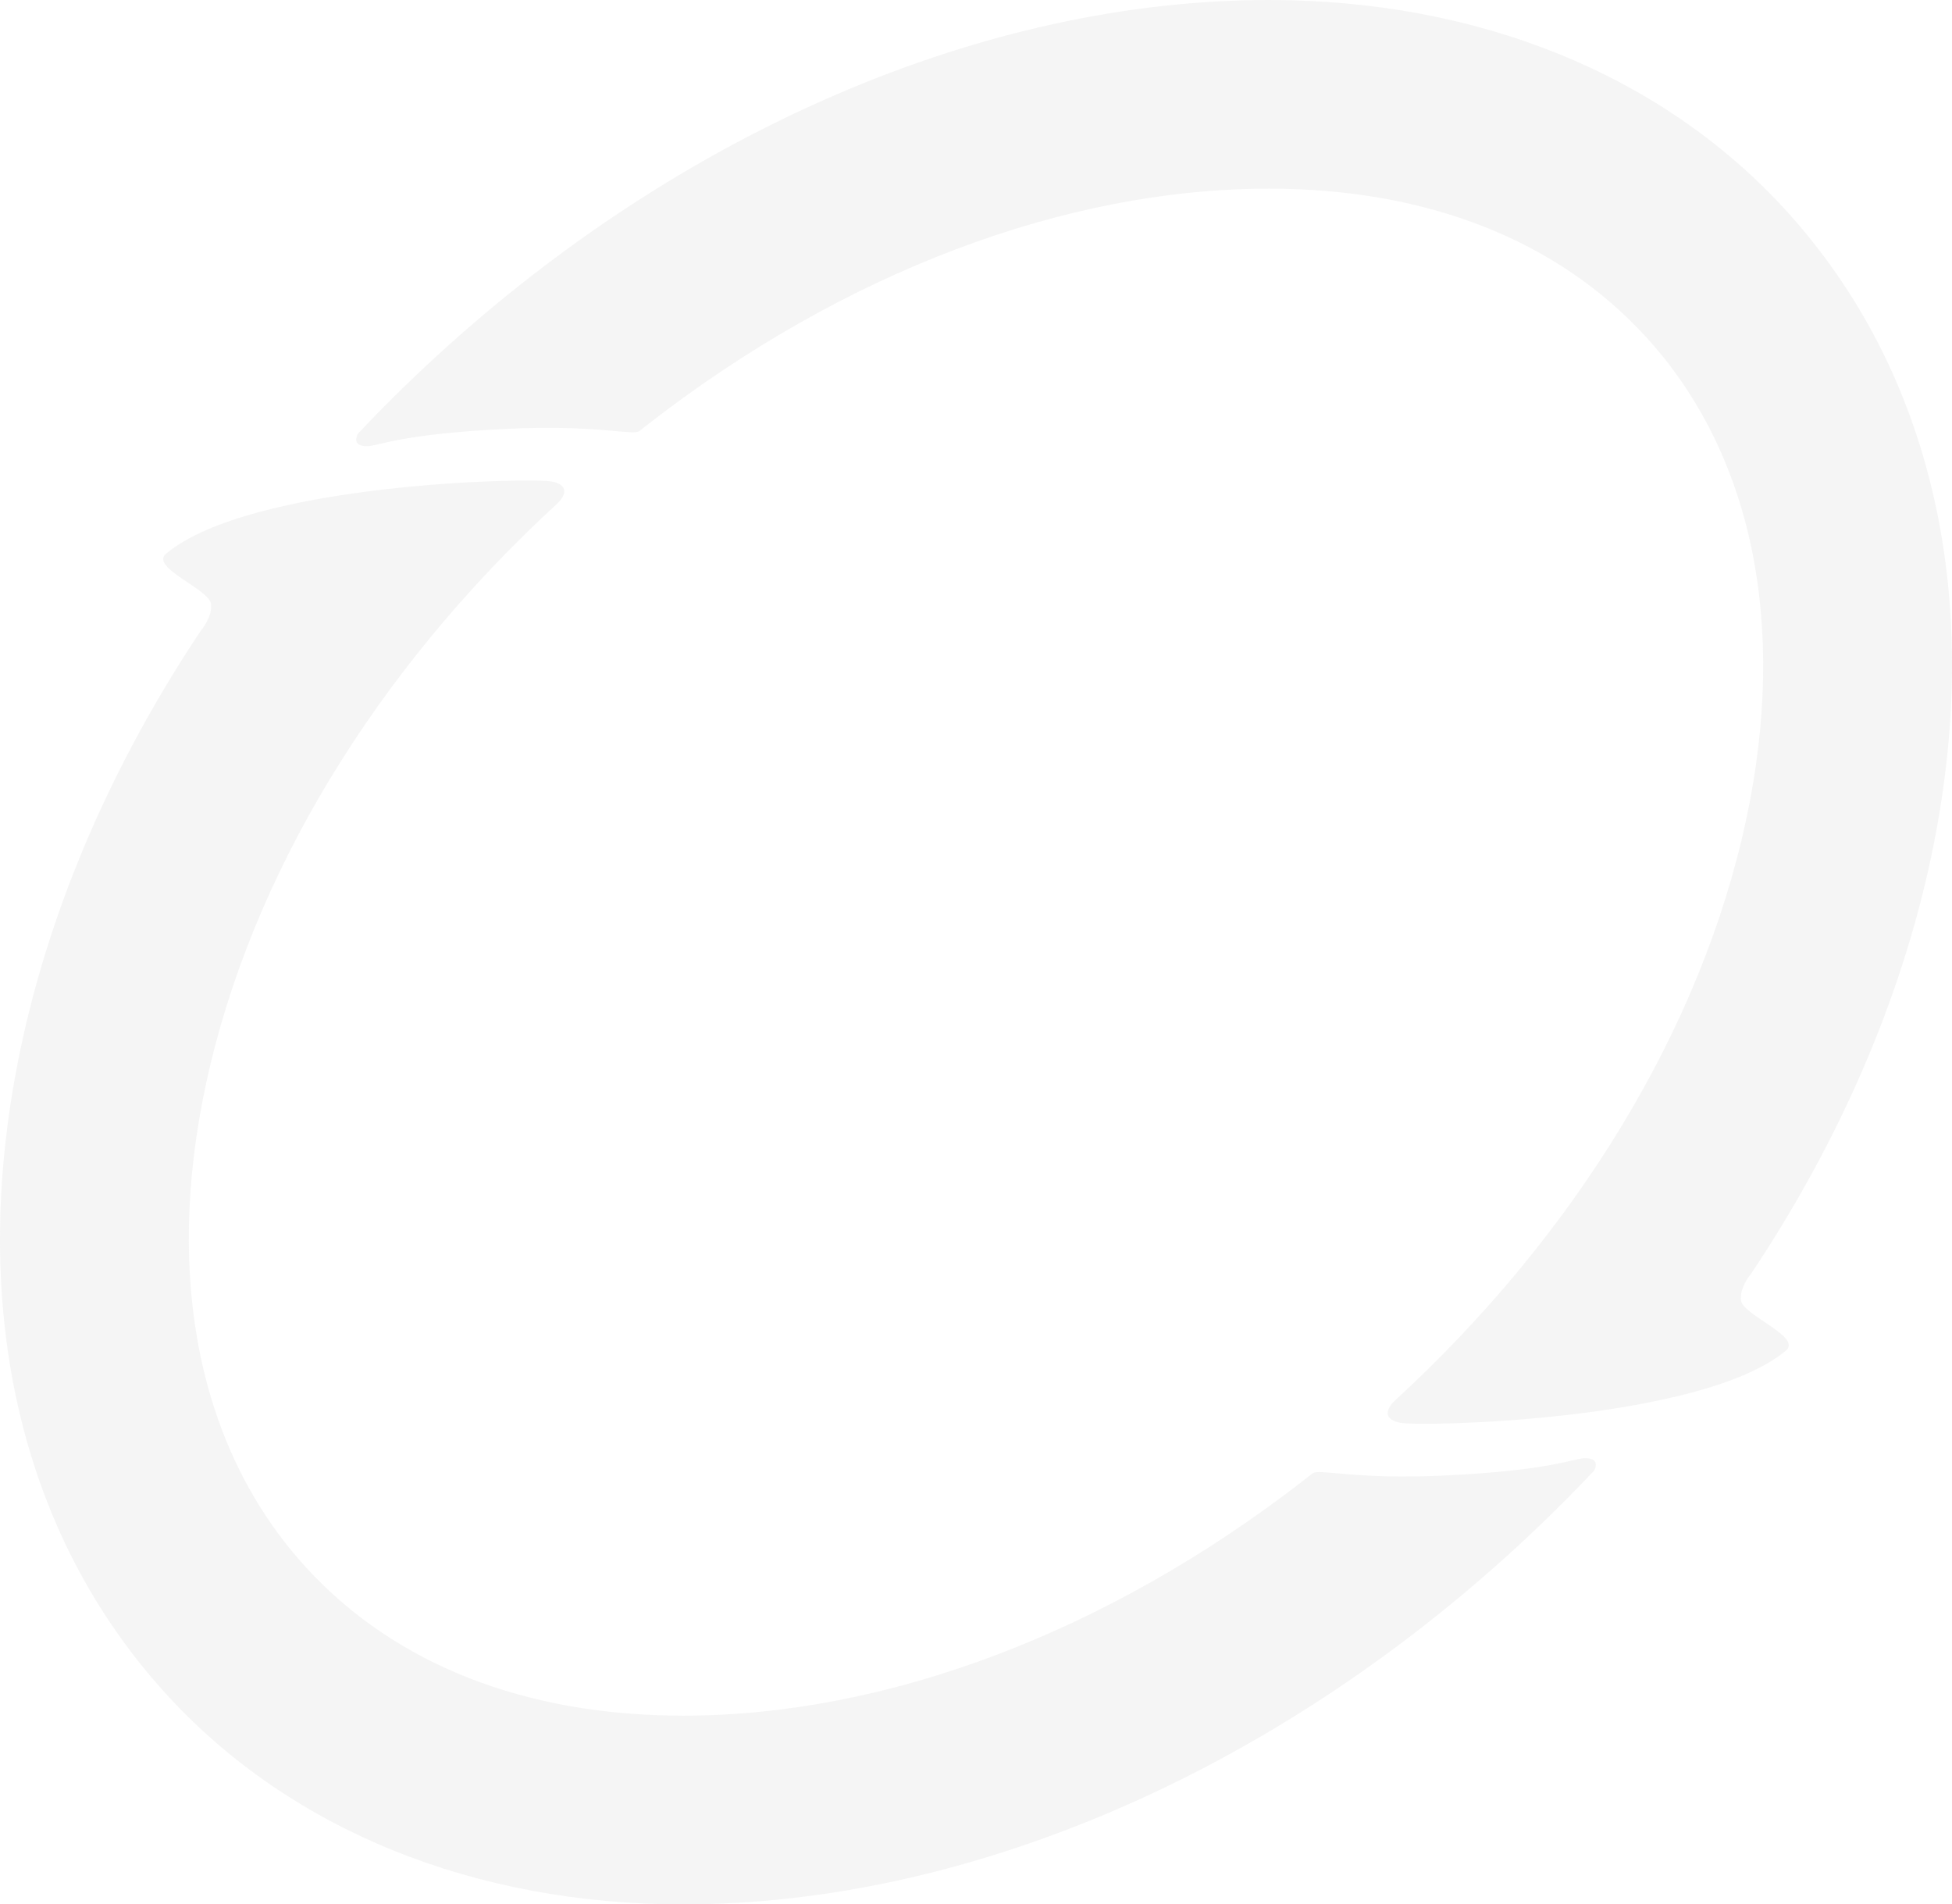 <svg height="516.95" viewBox="0 0 530 516.95" width="530" xmlns="http://www.w3.org/2000/svg"><g fill="#999" opacity=".1"><path d="m173.64 116.99c-1.76 1.38-11.35-1.79-36.35-.56-28.7 1.41-34.36 4.61-37.56 4.68-4.59.1-2.58-3.35-2.58-3.35 6.78-7.19 13.87-14.19 21.25-20.97 67.03-61.51 149.45-96.79 226.13-96.79 56.72 0 106.43 20.14 140 56.7 40.52 44.15 54.61 106.88 39.65 176.64-8.27 38.56-24.97 76.81-48.69 112.37 0 0-3.21 3.7-2.79 7.26.48 4.1 16.74 9.9 12.18 13.69-23.07 19.2-99.45 20.7-104.78 19.55-6.48-1.4-1.47-5.91-1.47-5.91 49.49-45.43 83.39-101.44 95.46-157.7 11.38-53.07 1.68-99.69-27.3-131.27-24.09-26.24-59.45-40.12-102.26-40.12-55.53 0-115.42 22.86-167.97 63.48l-2.92 2.28z"/><path d="m356.37 399.96c1.76-1.38 11.35 1.79 36.35.56 28.7-1.41 34.36-4.61 37.56-4.68 4.59-.1 2.57 3.35 2.57 3.35-6.78 7.19-13.86 14.19-21.25 20.97-67.02 61.51-149.44 96.8-226.12 96.8-56.72 0-106.43-20.14-140-56.7-40.53-44.16-54.61-106.9-39.66-176.66 8.27-38.57 24.97-76.81 48.69-112.37 0 0 3.21-3.7 2.79-7.26-.48-4.1-16.74-9.9-12.18-13.69 23.07-19.2 99.45-20.7 104.78-19.55 6.48 1.4 1.47 5.91 1.47 5.91-49.49 45.43-83.39 101.44-95.46 157.7-11.38 53.07-1.68 99.69 27.3 131.27 24.09 26.25 59.45 40.12 102.26 40.12 55.53 0 115.42-22.86 167.97-63.48l2.92-2.28z"/></g></svg>